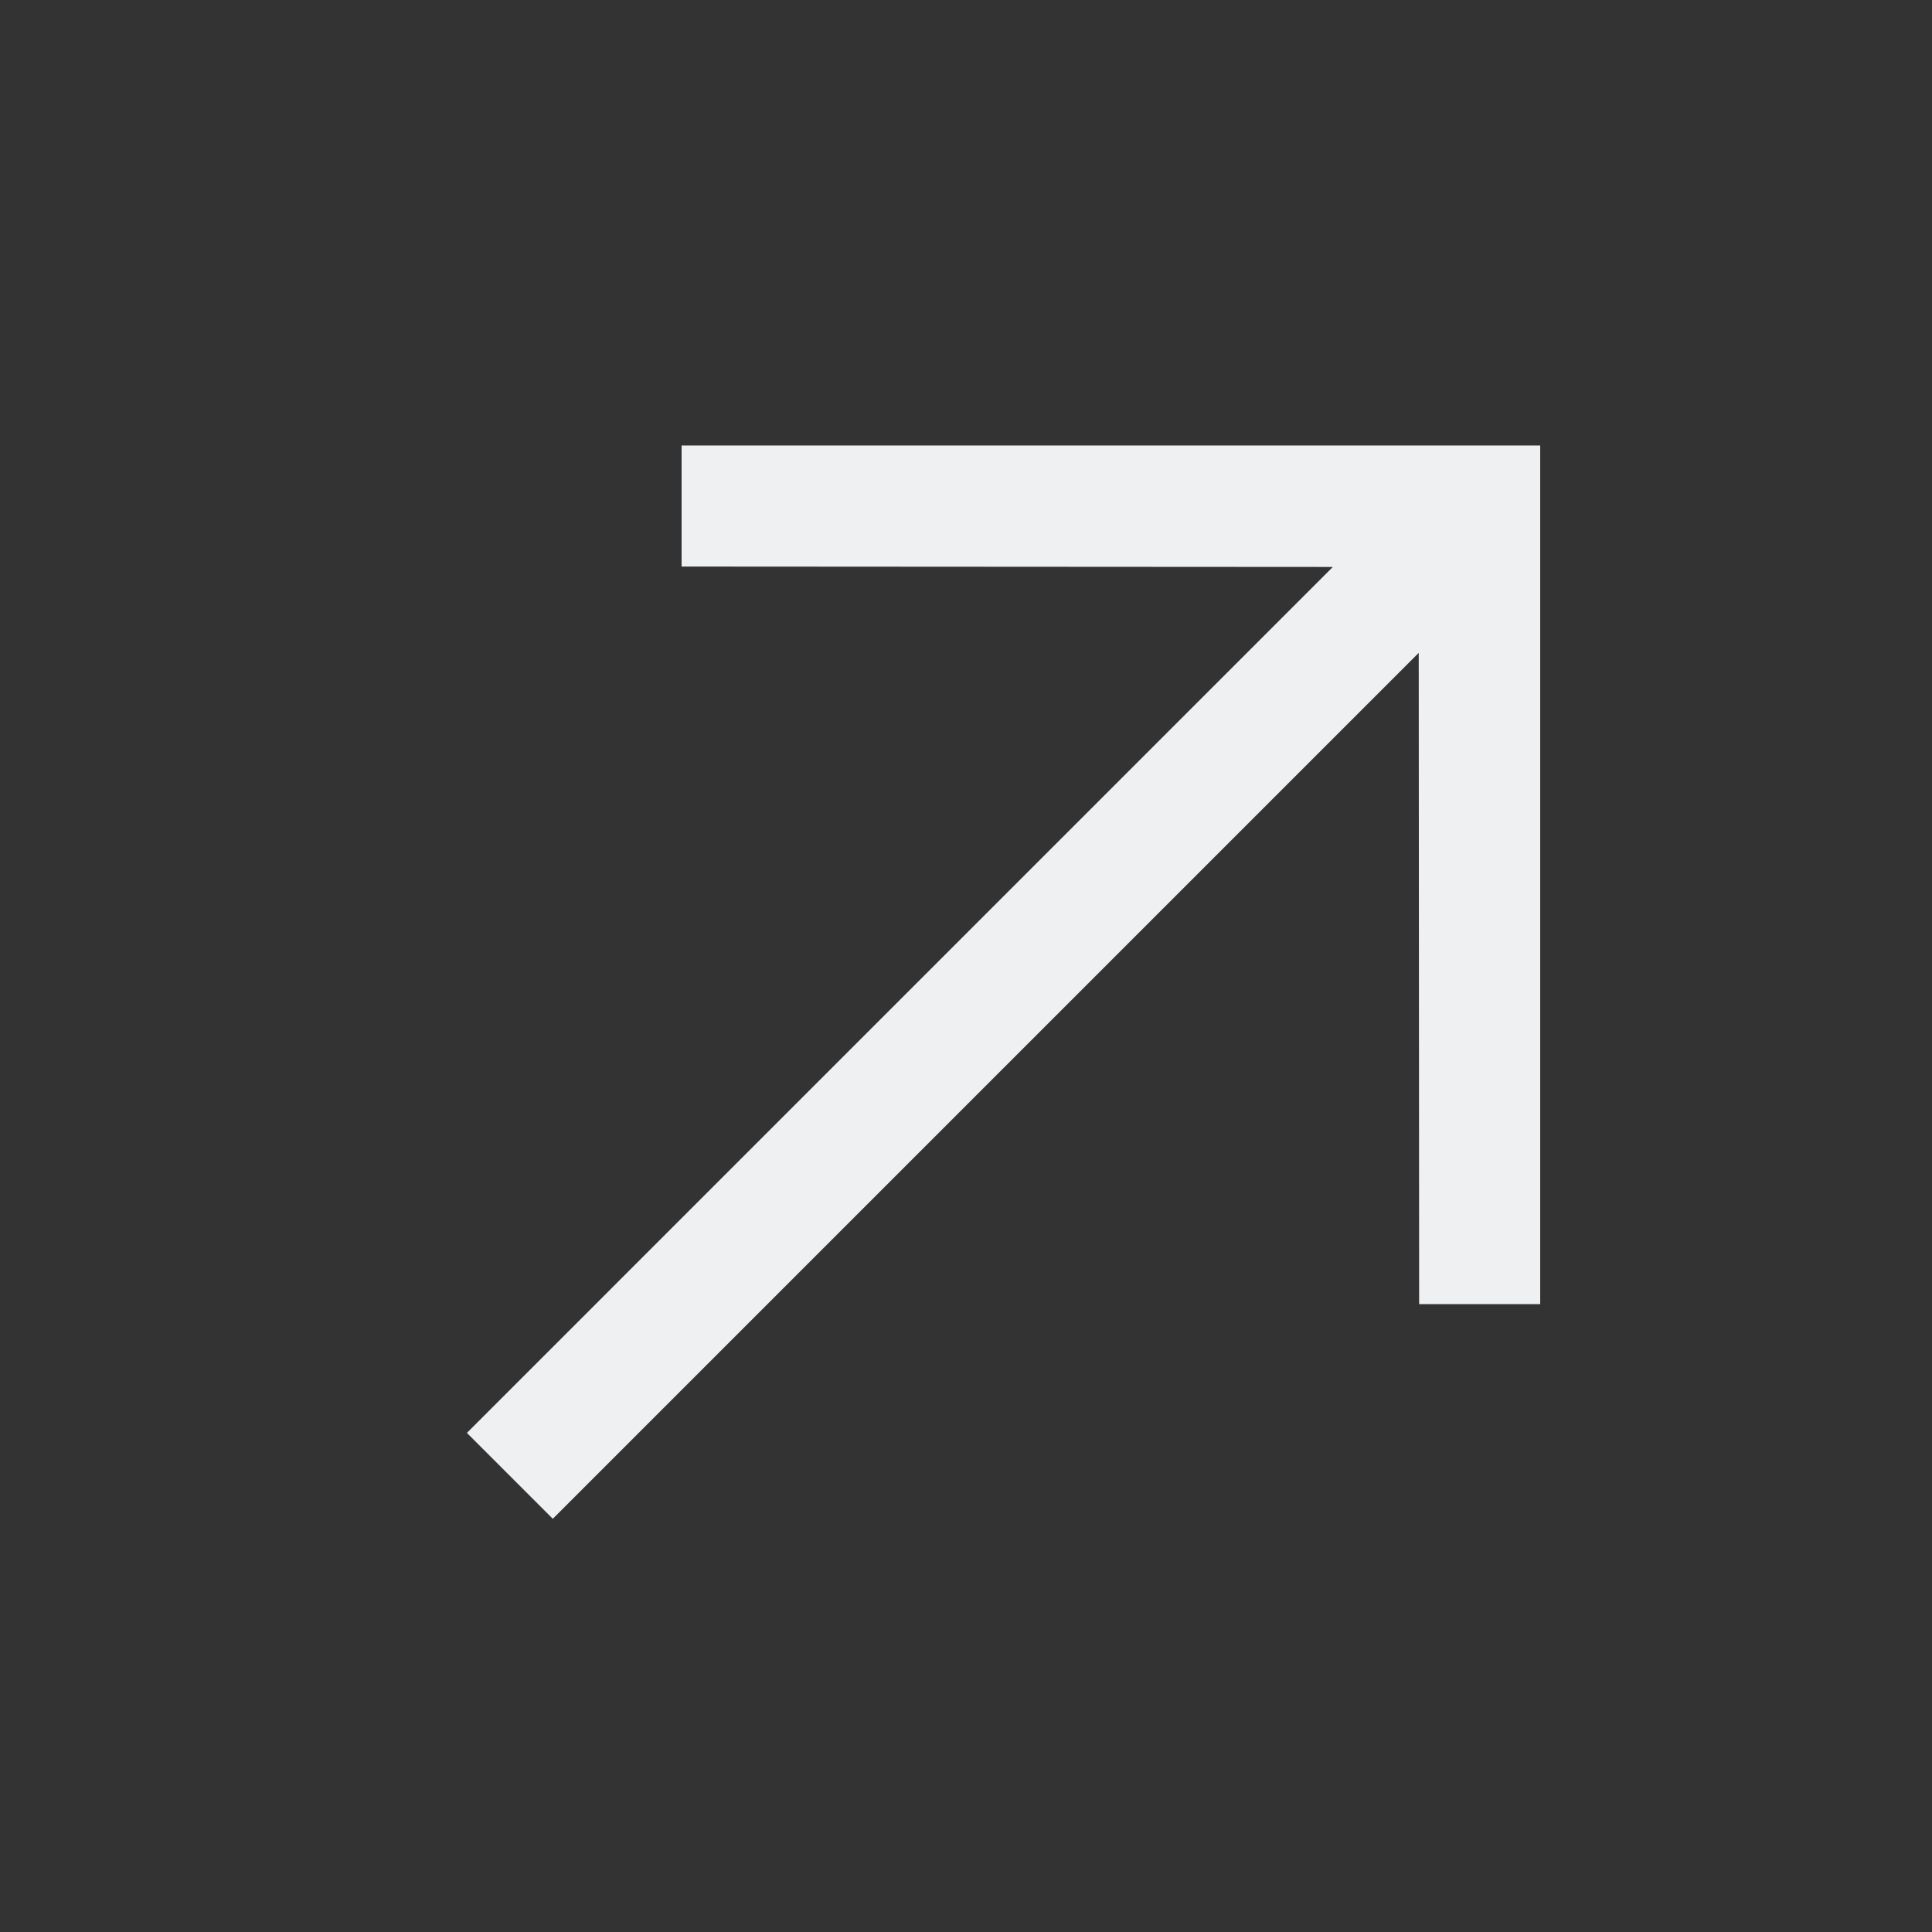 <svg width="24" height="24" viewBox="0 0 24 24" fill="none" xmlns="http://www.w3.org/2000/svg">
<rect x="0" y="0" width="24" height="24" fill="#333333" stroke="none"/>
<path d="M8.467 7.038L16.557 7.043L5.8 17.8L6.867 18.867L17.624 8.11L17.629 16.2L19.133 16.2V5.534H8.467V7.038Z" fill="#EEF0F2"/>
</svg>
